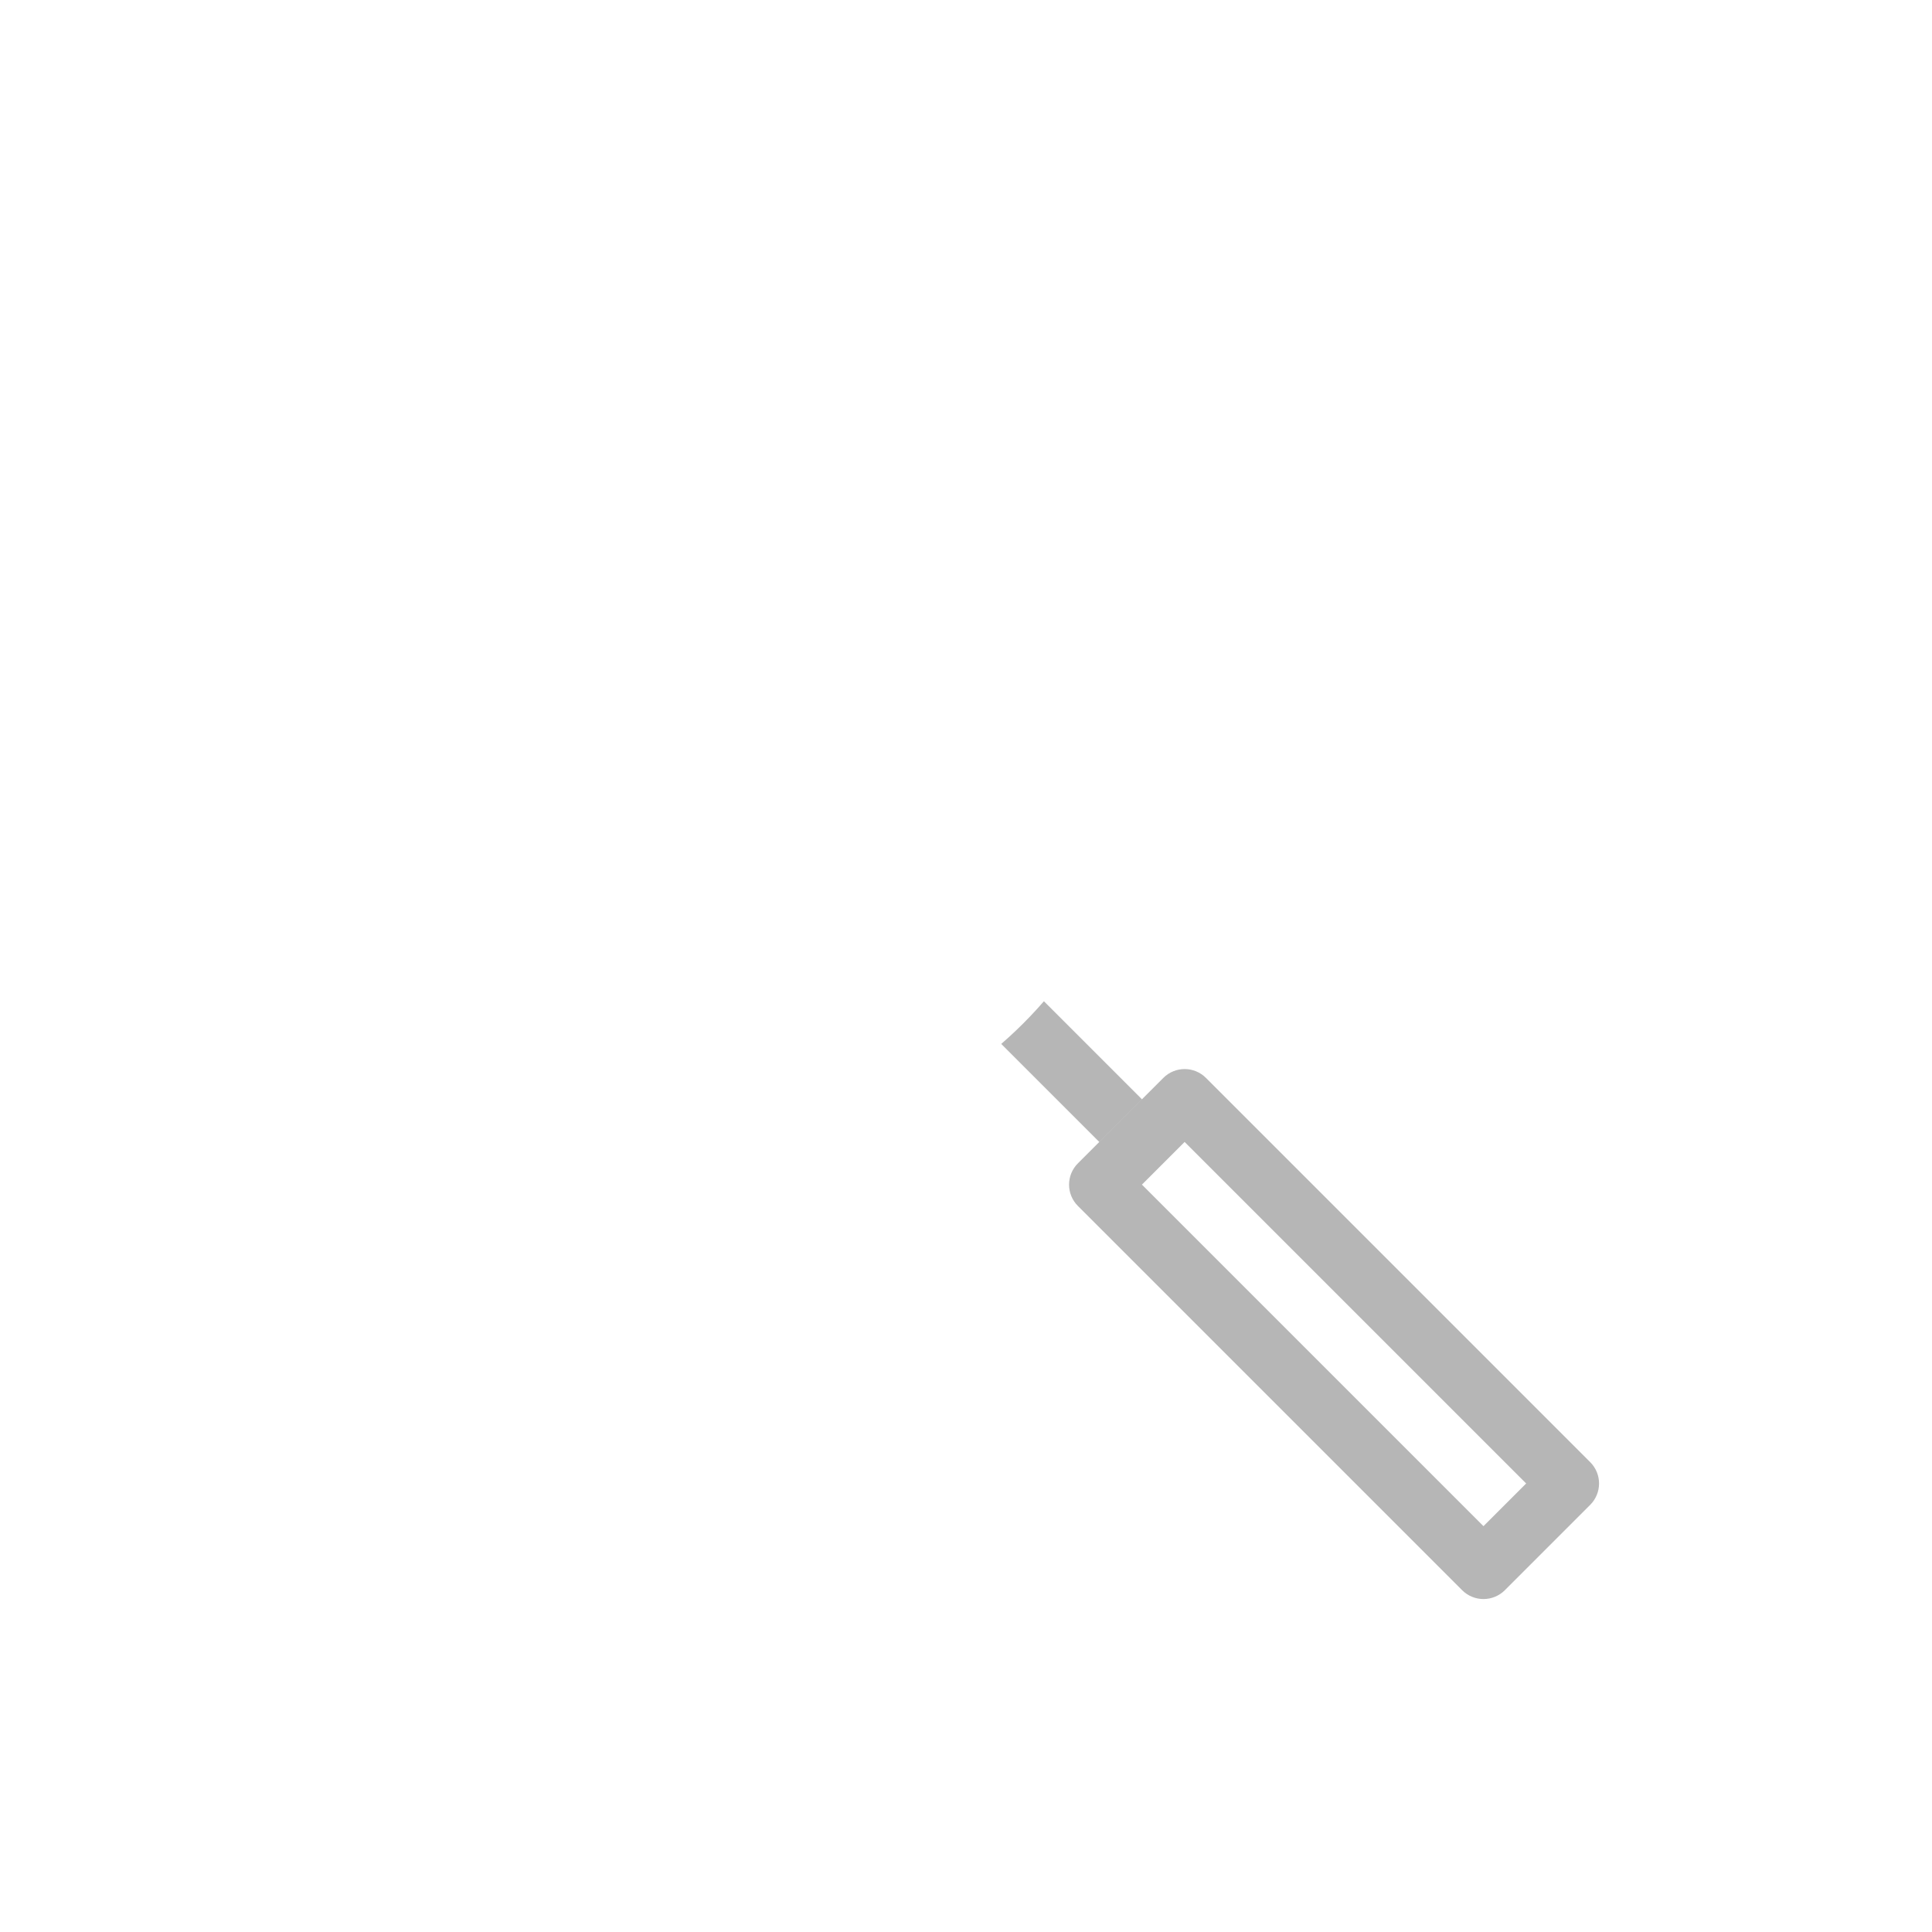 <?xml version="1.0" encoding="UTF-8"?>
<svg width="32px" height="32px" viewBox="0 0 32 32" version="1.1" xmlns="http://www.w3.org/2000/svg" xmlns:xlink="http://www.w3.org/1999/xlink">
    <title>3BFF728E-18B4-4BB5-81C5-D70F907A4E1E</title>
    <defs>
        <filter id="filter-1">
            <feColorMatrix in="SourceGraphic" type="matrix" values="0 0 0 0 1 0 0 0 0 1 0 0 0 0 1 0 0 0 1 0"></feColorMatrix>
        </filter>
    </defs>
    <g id="Design" stroke="none" stroke-width="1" fill="none" fill-rule="evenodd">
        <g id="Home-logged-in---Help" transform="translate(-335, -419)">
            <g id="Mobile-/-Component-/-Navigation-/-Help-rectangle" transform="translate(327, 275)">
                <g id="Element-/-Icon-/-Illustration-/-Unselected-/-Search" transform="translate(0, 144)" filter="url(#filter-1)">
                    <g transform="translate(8, 0)" id="search" fill-rule="nonzero">
                        <rect id="container" x="0" y="0" width="32" height="32"></rect>
                        <path d="M19.975,17.854 L26.339,24.218 C26.534,24.413 26.534,24.729 26.339,24.925 L24.925,26.339 C24.729,26.534 24.413,26.534 24.218,26.339 L17.854,19.975 C17.658,19.78 17.658,19.463 17.854,19.268 L19.268,17.854 C19.463,17.658 19.78,17.658 19.975,17.854 Z M19.621,18.914 L18.914,19.621 L24.571,25.278 L25.278,24.571 L19.621,18.914 Z M17,16.293 L18.914,18.207 L18.207,18.914 L16.293,17 L17,16.293 Z" id="Shape" fill="#B6B6B6"></path>
                        <path d="M12,5 C15.866,5 19,8.134 19,12 C19,15.866 15.866,19 12,19 C8.134,19 5,15.866 5,12 C5,8.134 8.134,5 12,5 Z M12,6 C8.686,6 6,8.686 6,12 C6,15.314 8.686,18 12,18 C15.314,18 18,15.314 18,12 C18,8.686 15.314,6 12,6 Z" id="Oval" fill="#FFFFFF"></path>
                    </g>
                </g>
            </g>
        </g>
    </g>
</svg>
